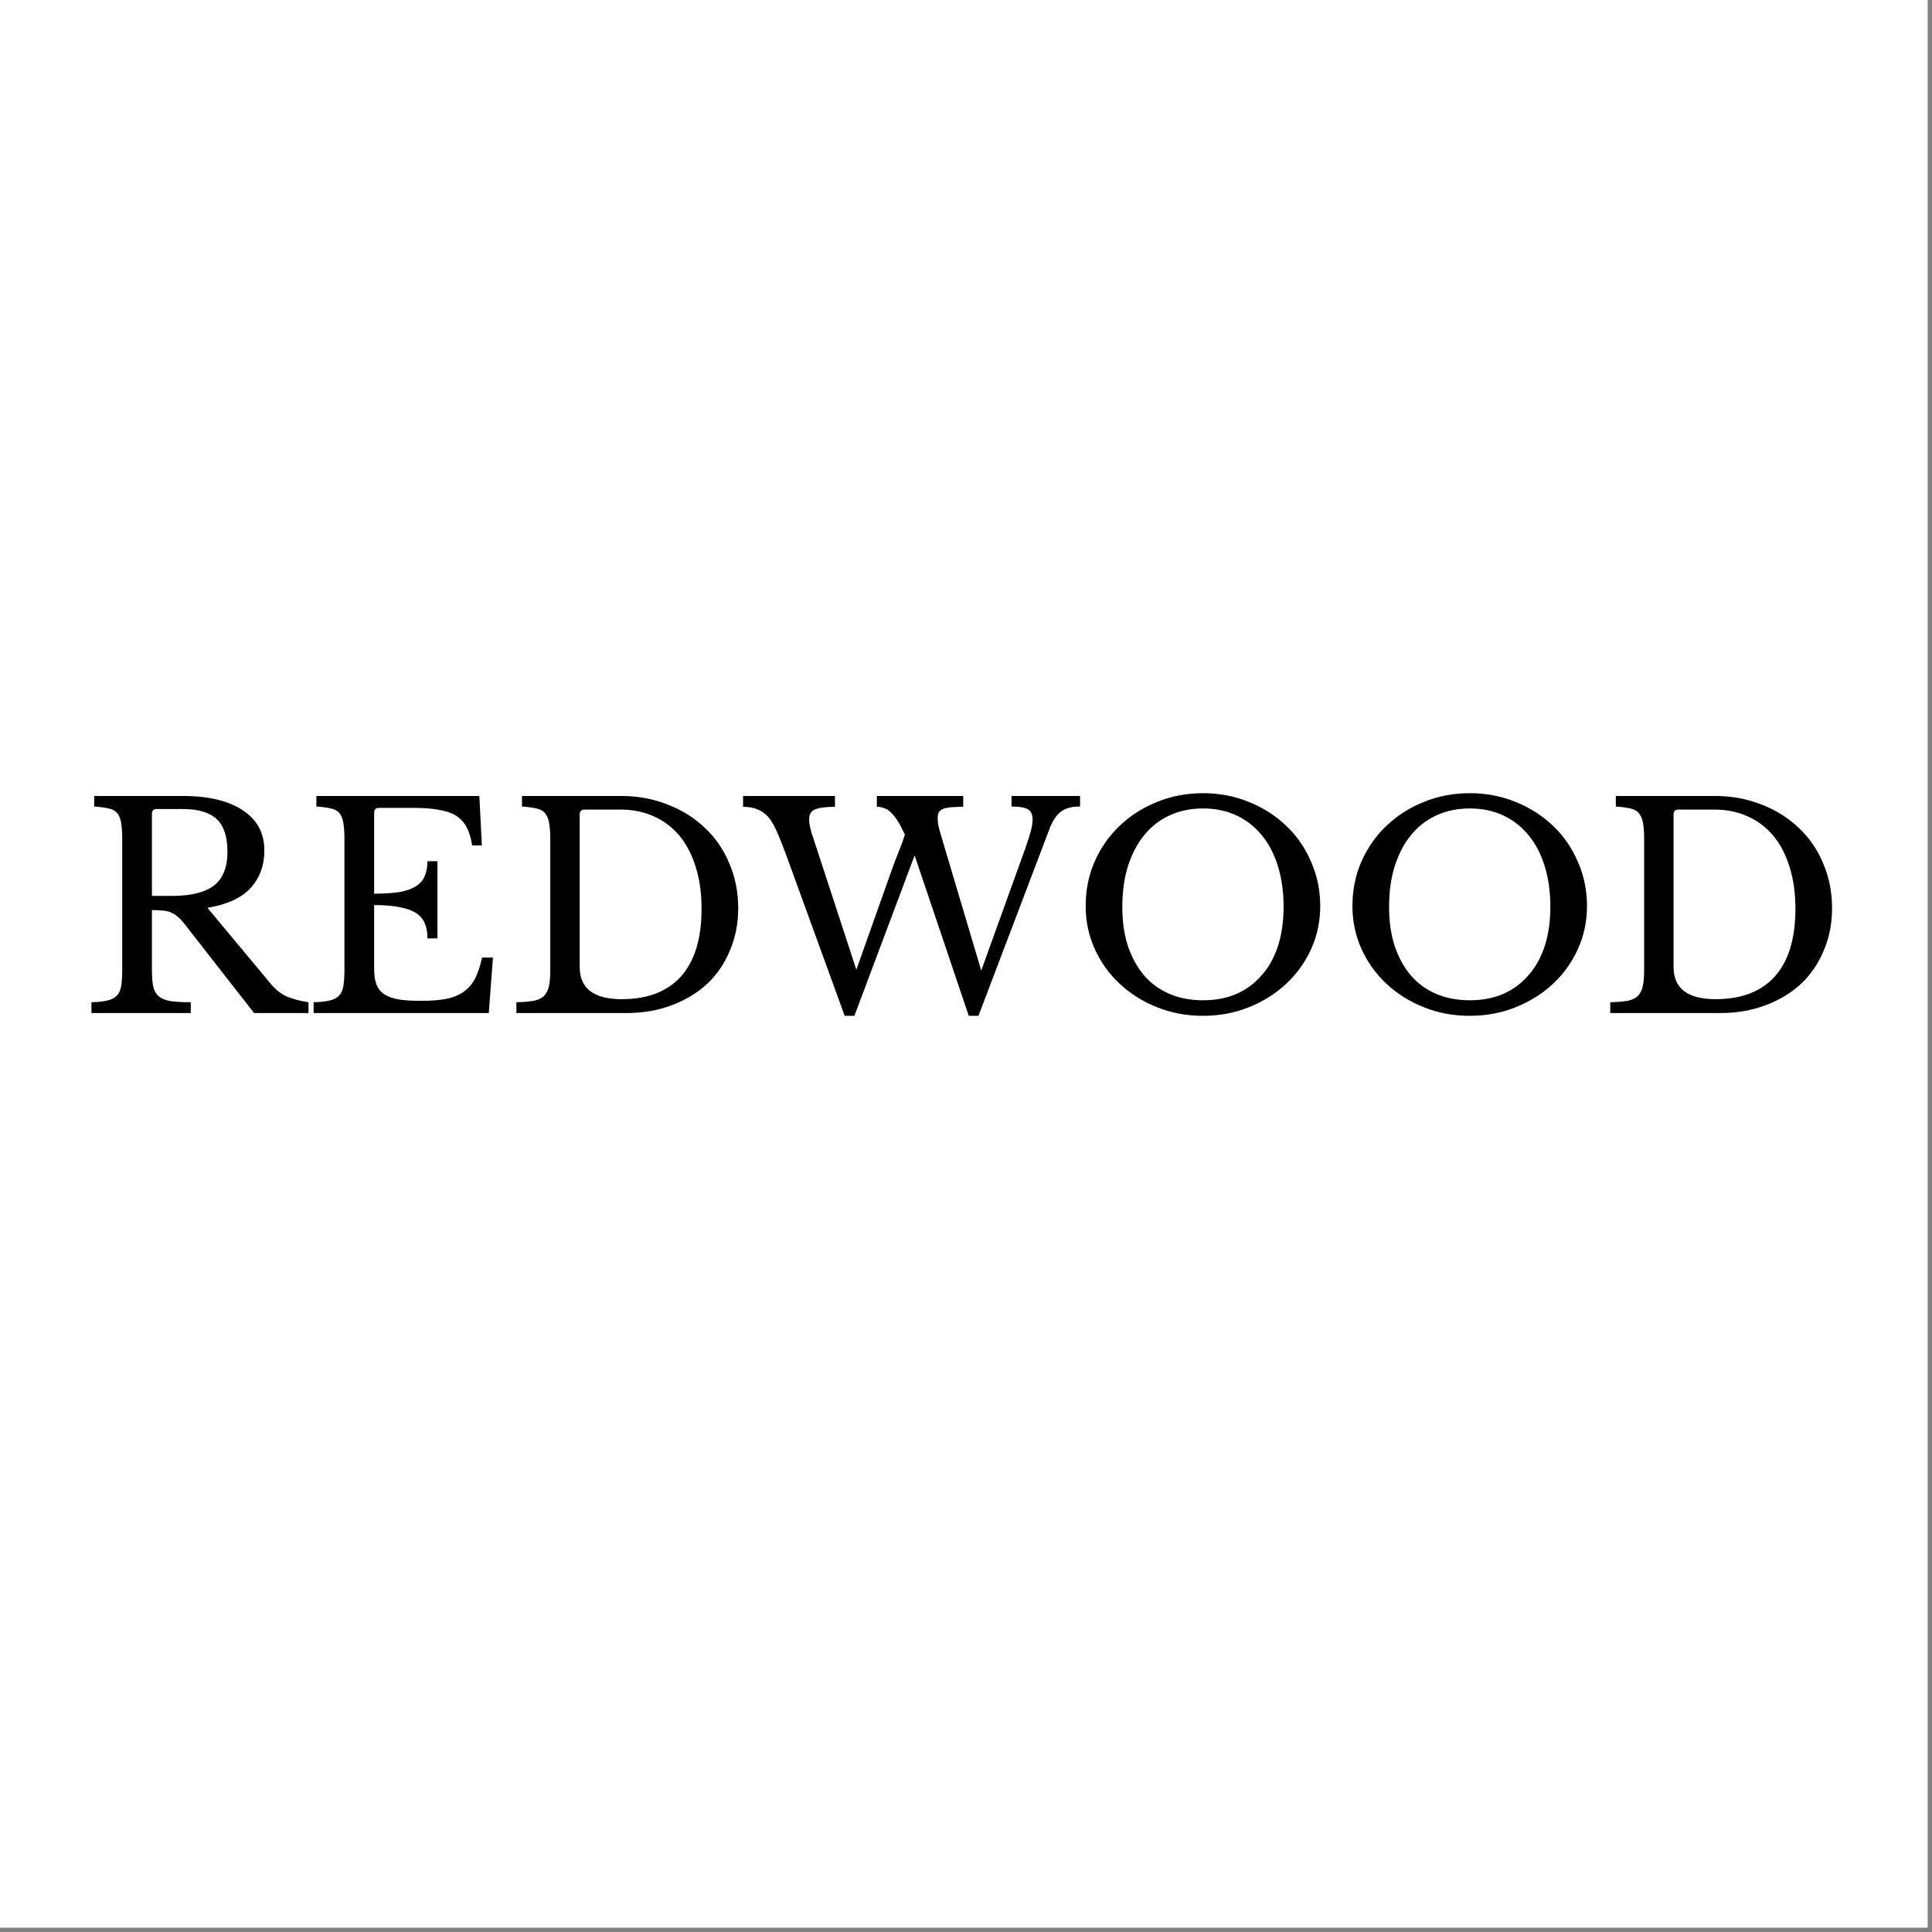 <svg xmlns="http://www.w3.org/2000/svg" xmlns:xlink="http://www.w3.org/1999/xlink" width="145" zoomAndPan="magnify" viewBox="0 0 108.75 108.75" height="145" preserveAspectRatio="xMidYMid meet" version="1.2"><rect x="0" y="0" width="108.75" height="108.75" fill="#808080" stroke="none"/><defs><clipPath id="d6e1c87309"><path d="M 0 0 L 108.5 0 L 108.5 108.5 L 0 108.5 Z M 0 0 "/></clipPath></defs><g id="3cfb2388a8"><g clip-rule="nonzero" clip-path="url(#d6e1c87309)"><path style=" stroke:none;fill-rule:nonzero;fill:#ffffff;fill-opacity:1;" d="M 0 0 L 108.5 0 L 108.5 108.5 L 0 108.5 Z M 0 0 "/><path style=" stroke:none;fill-rule:nonzero;fill:#ffffff;fill-opacity:1;" d="M 0 0 L 108.5 0 L 108.5 108.5 L 0 108.5 Z M 0 0 "/></g><g style="fill:#000000;fill-opacity:1;"><g transform="translate(4.427, 57.023)"><path style="stroke:none" d="M 10.453 -9.156 C 10.453 -8.312 10.195 -7.609 9.688 -7.047 C 9.176 -6.484 8.363 -6.109 7.25 -5.922 L 10.766 -1.703 C 11.047 -1.348 11.359 -1.094 11.703 -0.938 C 12.047 -0.789 12.457 -0.68 12.938 -0.609 L 12.938 0 L 9.875 0 L 5.984 -4.984 C 5.848 -5.16 5.719 -5.301 5.594 -5.406 C 5.469 -5.52 5.336 -5.602 5.203 -5.656 C 5.078 -5.719 4.926 -5.754 4.75 -5.766 C 4.582 -5.785 4.375 -5.797 4.125 -5.797 L 4.125 -2.5 C 4.125 -2.102 4.145 -1.781 4.188 -1.531 C 4.238 -1.281 4.344 -1.086 4.5 -0.953 C 4.656 -0.816 4.879 -0.723 5.172 -0.672 C 5.461 -0.629 5.844 -0.609 6.312 -0.609 L 6.312 0 L 0.719 0 L 0.719 -0.609 C 1.082 -0.617 1.379 -0.648 1.609 -0.703 C 1.836 -0.754 2.016 -0.844 2.141 -0.969 C 2.266 -1.094 2.348 -1.27 2.391 -1.5 C 2.43 -1.738 2.453 -2.039 2.453 -2.406 L 2.453 -9.812 C 2.453 -10.176 2.43 -10.473 2.391 -10.703 C 2.359 -10.93 2.285 -11.113 2.172 -11.25 C 2.066 -11.383 1.906 -11.473 1.688 -11.516 C 1.477 -11.566 1.207 -11.602 0.875 -11.625 L 0.875 -12.219 L 5.859 -12.219 C 7.316 -12.219 8.445 -11.945 9.25 -11.406 C 10.051 -10.875 10.453 -10.125 10.453 -9.156 Z M 4.125 -6.594 L 5.25 -6.594 C 6.312 -6.594 7.098 -6.785 7.609 -7.172 C 8.117 -7.555 8.375 -8.191 8.375 -9.078 C 8.375 -9.93 8.172 -10.547 7.766 -10.922 C 7.359 -11.297 6.723 -11.484 5.859 -11.484 L 4.391 -11.484 C 4.211 -11.484 4.125 -11.391 4.125 -11.203 Z M 4.125 -6.594 "/></g></g><g style="fill:#000000;fill-opacity:1;"><g transform="translate(16.935, 57.023)"><path style="stroke:none" d="M 4.125 -6.719 C 4.695 -6.719 5.176 -6.75 5.562 -6.812 C 5.945 -6.883 6.254 -6.992 6.484 -7.141 C 6.711 -7.285 6.875 -7.473 6.969 -7.703 C 7.07 -7.941 7.125 -8.223 7.125 -8.547 L 7.688 -8.547 L 7.688 -4.203 L 7.125 -4.203 C 7.125 -4.523 7.078 -4.801 6.984 -5.031 C 6.898 -5.258 6.742 -5.453 6.516 -5.609 C 6.285 -5.766 5.977 -5.879 5.594 -5.953 C 5.207 -6.035 4.719 -6.078 4.125 -6.078 L 4.125 -2.5 C 4.125 -2.145 4.164 -1.852 4.25 -1.625 C 4.332 -1.395 4.477 -1.207 4.688 -1.062 C 4.895 -0.926 5.164 -0.828 5.5 -0.766 C 5.844 -0.711 6.266 -0.688 6.766 -0.688 C 7.328 -0.688 7.801 -0.723 8.188 -0.797 C 8.582 -0.879 8.91 -1.016 9.172 -1.203 C 9.441 -1.398 9.656 -1.648 9.812 -1.953 C 9.969 -2.266 10.098 -2.656 10.203 -3.125 L 10.812 -3.125 L 10.578 0 L 0.719 0 L 0.719 -0.609 C 1.082 -0.617 1.379 -0.648 1.609 -0.703 C 1.836 -0.754 2.016 -0.844 2.141 -0.969 C 2.266 -1.094 2.348 -1.27 2.391 -1.5 C 2.43 -1.738 2.453 -2.039 2.453 -2.406 L 2.453 -9.812 C 2.453 -10.176 2.43 -10.473 2.391 -10.703 C 2.359 -10.93 2.285 -11.113 2.172 -11.25 C 2.066 -11.383 1.906 -11.473 1.688 -11.516 C 1.477 -11.566 1.207 -11.602 0.875 -11.625 L 0.875 -12.219 L 10.047 -12.219 L 10.188 -9.438 L 9.641 -9.438 C 9.578 -9.852 9.473 -10.195 9.328 -10.469 C 9.18 -10.738 8.984 -10.953 8.734 -11.109 C 8.484 -11.266 8.164 -11.375 7.781 -11.438 C 7.406 -11.508 6.945 -11.547 6.406 -11.547 L 4.391 -11.547 C 4.211 -11.547 4.125 -11.453 4.125 -11.266 Z M 4.125 -6.719 "/></g></g><g style="fill:#000000;fill-opacity:1;"><g transform="translate(28.459, 57.023)"><path style="stroke:none" d="M 0.609 0 L 0.609 -0.609 C 1.004 -0.617 1.328 -0.645 1.578 -0.688 C 1.828 -0.738 2.02 -0.828 2.156 -0.953 C 2.289 -1.086 2.383 -1.27 2.438 -1.5 C 2.488 -1.727 2.516 -2.031 2.516 -2.406 L 2.516 -9.812 C 2.516 -10.176 2.492 -10.473 2.453 -10.703 C 2.41 -10.93 2.332 -11.113 2.219 -11.25 C 2.113 -11.383 1.953 -11.473 1.734 -11.516 C 1.523 -11.566 1.254 -11.602 0.922 -11.625 L 0.922 -12.219 L 6.5 -12.219 C 7.445 -12.219 8.32 -12.055 9.125 -11.734 C 9.938 -11.422 10.633 -10.984 11.219 -10.422 C 11.812 -9.867 12.27 -9.203 12.594 -8.422 C 12.926 -7.648 13.094 -6.812 13.094 -5.906 C 13.094 -5.039 12.938 -4.242 12.625 -3.516 C 12.32 -2.785 11.895 -2.16 11.344 -1.641 C 10.789 -1.129 10.125 -0.727 9.344 -0.438 C 8.57 -0.145 7.727 0 6.812 0 Z M 4.438 -11.453 C 4.258 -11.453 4.172 -11.359 4.172 -11.172 L 4.172 -2.594 C 4.172 -1.383 4.961 -0.781 6.547 -0.781 C 7.992 -0.781 9.102 -1.207 9.875 -2.062 C 10.645 -2.926 11.031 -4.195 11.031 -5.875 C 11.031 -6.75 10.922 -7.531 10.703 -8.219 C 10.492 -8.906 10.191 -9.488 9.797 -9.969 C 9.398 -10.445 8.922 -10.812 8.359 -11.062 C 7.805 -11.32 7.176 -11.453 6.469 -11.453 Z M 4.438 -11.453 "/></g></g><g style="fill:#000000;fill-opacity:1;"><g transform="translate(41.999, 57.023)"><path style="stroke:none" d="M 13.234 -2.391 L 15.719 -9.281 C 15.863 -9.695 15.969 -10.023 16.031 -10.266 C 16.094 -10.516 16.125 -10.727 16.125 -10.906 C 16.125 -11.176 16.035 -11.363 15.859 -11.469 C 15.691 -11.57 15.383 -11.625 14.938 -11.625 L 14.938 -12.219 L 18.797 -12.219 L 18.797 -11.625 C 18.305 -11.625 17.938 -11.52 17.688 -11.312 C 17.438 -11.113 17.227 -10.785 17.062 -10.328 L 13.078 0.156 L 12.531 0.156 L 9.484 -8.875 L 6.094 0.156 L 5.547 0.156 L 2.234 -8.953 C 2.047 -9.461 1.875 -9.891 1.719 -10.234 C 1.57 -10.578 1.41 -10.848 1.234 -11.047 C 1.055 -11.242 0.852 -11.383 0.625 -11.469 C 0.406 -11.562 0.141 -11.609 -0.172 -11.609 L -0.172 -12.219 L 5 -12.219 L 5 -11.609 C 4.457 -11.609 4.078 -11.555 3.859 -11.453 C 3.648 -11.359 3.547 -11.176 3.547 -10.906 C 3.547 -10.77 3.566 -10.609 3.609 -10.422 C 3.648 -10.242 3.711 -10.035 3.797 -9.797 L 6.203 -2.438 L 8.156 -7.938 C 8.301 -8.352 8.445 -8.738 8.594 -9.094 C 8.738 -9.445 8.852 -9.766 8.938 -10.047 C 8.789 -10.359 8.656 -10.613 8.531 -10.812 C 8.406 -11.008 8.281 -11.164 8.156 -11.281 C 8.039 -11.406 7.914 -11.488 7.781 -11.531 C 7.656 -11.582 7.516 -11.609 7.359 -11.609 L 7.359 -12.219 L 12.219 -12.219 L 12.219 -11.609 C 11.914 -11.609 11.664 -11.598 11.469 -11.578 C 11.281 -11.555 11.133 -11.52 11.031 -11.469 C 10.938 -11.414 10.867 -11.348 10.828 -11.266 C 10.797 -11.18 10.781 -11.082 10.781 -10.969 C 10.781 -10.812 10.805 -10.617 10.859 -10.391 C 10.922 -10.16 11.004 -9.875 11.109 -9.531 Z M 13.234 -2.391 "/></g></g><g style="fill:#000000;fill-opacity:1;"><g transform="translate(60.205, 57.023)"><path style="stroke:none" d="M 7.516 -12.375 C 8.441 -12.375 9.305 -12.207 10.109 -11.875 C 10.91 -11.551 11.609 -11.102 12.203 -10.531 C 12.797 -9.969 13.258 -9.297 13.594 -8.516 C 13.938 -7.742 14.109 -6.91 14.109 -6.016 C 14.109 -5.16 13.938 -4.352 13.594 -3.594 C 13.25 -2.844 12.781 -2.191 12.188 -1.641 C 11.594 -1.086 10.895 -0.648 10.094 -0.328 C 9.289 -0.004 8.43 0.156 7.516 0.156 C 6.586 0.156 5.723 -0.004 4.922 -0.328 C 4.117 -0.648 3.422 -1.086 2.828 -1.641 C 2.234 -2.191 1.766 -2.844 1.422 -3.594 C 1.078 -4.352 0.906 -5.16 0.906 -6.016 C 0.906 -6.91 1.07 -7.742 1.406 -8.516 C 1.75 -9.297 2.219 -9.969 2.812 -10.531 C 3.406 -11.102 4.102 -11.551 4.906 -11.875 C 5.707 -12.207 6.578 -12.375 7.516 -12.375 Z M 7.516 -0.719 C 8.211 -0.719 8.836 -0.836 9.391 -1.078 C 9.941 -1.316 10.414 -1.664 10.812 -2.125 C 11.219 -2.582 11.523 -3.133 11.734 -3.781 C 11.941 -4.438 12.047 -5.164 12.047 -5.969 C 12.047 -6.812 11.941 -7.57 11.734 -8.25 C 11.523 -8.938 11.223 -9.52 10.828 -10 C 10.43 -10.488 9.953 -10.863 9.391 -11.125 C 8.836 -11.383 8.211 -11.516 7.516 -11.516 C 6.816 -11.516 6.188 -11.383 5.625 -11.125 C 5.062 -10.863 4.582 -10.488 4.188 -10 C 3.801 -9.52 3.5 -8.938 3.281 -8.25 C 3.07 -7.57 2.969 -6.812 2.969 -5.969 C 2.969 -5.164 3.07 -4.438 3.281 -3.781 C 3.5 -3.133 3.801 -2.582 4.188 -2.125 C 4.582 -1.664 5.062 -1.316 5.625 -1.078 C 6.188 -0.836 6.816 -0.719 7.516 -0.719 Z M 7.516 -0.719 "/></g></g><g style="fill:#000000;fill-opacity:1;"><g transform="translate(75.221, 57.023)"><path style="stroke:none" d="M 7.516 -12.375 C 8.441 -12.375 9.305 -12.207 10.109 -11.875 C 10.91 -11.551 11.609 -11.102 12.203 -10.531 C 12.797 -9.969 13.258 -9.297 13.594 -8.516 C 13.938 -7.742 14.109 -6.91 14.109 -6.016 C 14.109 -5.16 13.938 -4.352 13.594 -3.594 C 13.25 -2.844 12.781 -2.191 12.188 -1.641 C 11.594 -1.086 10.895 -0.648 10.094 -0.328 C 9.289 -0.004 8.43 0.156 7.516 0.156 C 6.586 0.156 5.723 -0.004 4.922 -0.328 C 4.117 -0.648 3.422 -1.086 2.828 -1.641 C 2.234 -2.191 1.766 -2.844 1.422 -3.594 C 1.078 -4.352 0.906 -5.16 0.906 -6.016 C 0.906 -6.91 1.07 -7.742 1.406 -8.516 C 1.75 -9.297 2.219 -9.969 2.812 -10.531 C 3.406 -11.102 4.102 -11.551 4.906 -11.875 C 5.707 -12.207 6.578 -12.375 7.516 -12.375 Z M 7.516 -0.719 C 8.211 -0.719 8.836 -0.836 9.391 -1.078 C 9.941 -1.316 10.414 -1.664 10.812 -2.125 C 11.219 -2.582 11.523 -3.133 11.734 -3.781 C 11.941 -4.438 12.047 -5.164 12.047 -5.969 C 12.047 -6.812 11.941 -7.57 11.734 -8.25 C 11.523 -8.938 11.223 -9.52 10.828 -10 C 10.43 -10.488 9.953 -10.863 9.391 -11.125 C 8.836 -11.383 8.211 -11.516 7.516 -11.516 C 6.816 -11.516 6.188 -11.383 5.625 -11.125 C 5.062 -10.863 4.582 -10.488 4.188 -10 C 3.801 -9.52 3.5 -8.938 3.281 -8.25 C 3.07 -7.57 2.969 -6.812 2.969 -5.969 C 2.969 -5.164 3.07 -4.438 3.281 -3.781 C 3.5 -3.133 3.801 -2.582 4.188 -2.125 C 4.582 -1.664 5.062 -1.316 5.625 -1.078 C 6.188 -0.836 6.816 -0.719 7.516 -0.719 Z M 7.516 -0.719 "/></g></g><g style="fill:#000000;fill-opacity:1;"><g transform="translate(90.031, 57.023)"><path style="stroke:none" d="M 0.609 0 L 0.609 -0.609 C 1.004 -0.617 1.328 -0.645 1.578 -0.688 C 1.828 -0.738 2.02 -0.828 2.156 -0.953 C 2.289 -1.086 2.383 -1.27 2.438 -1.5 C 2.488 -1.727 2.516 -2.031 2.516 -2.406 L 2.516 -9.812 C 2.516 -10.176 2.492 -10.473 2.453 -10.703 C 2.41 -10.93 2.332 -11.113 2.219 -11.25 C 2.113 -11.383 1.953 -11.473 1.734 -11.516 C 1.523 -11.566 1.254 -11.602 0.922 -11.625 L 0.922 -12.219 L 6.5 -12.219 C 7.445 -12.219 8.32 -12.055 9.125 -11.734 C 9.938 -11.422 10.633 -10.984 11.219 -10.422 C 11.812 -9.867 12.27 -9.203 12.594 -8.422 C 12.926 -7.648 13.094 -6.812 13.094 -5.906 C 13.094 -5.039 12.938 -4.242 12.625 -3.516 C 12.32 -2.785 11.895 -2.16 11.344 -1.641 C 10.789 -1.129 10.125 -0.727 9.344 -0.438 C 8.57 -0.145 7.727 0 6.812 0 Z M 4.438 -11.453 C 4.258 -11.453 4.172 -11.359 4.172 -11.172 L 4.172 -2.594 C 4.172 -1.383 4.961 -0.781 6.547 -0.781 C 7.992 -0.781 9.102 -1.207 9.875 -2.062 C 10.645 -2.926 11.031 -4.195 11.031 -5.875 C 11.031 -6.75 10.922 -7.531 10.703 -8.219 C 10.492 -8.906 10.191 -9.488 9.797 -9.969 C 9.398 -10.445 8.922 -10.812 8.359 -11.062 C 7.805 -11.32 7.176 -11.453 6.469 -11.453 Z M 4.438 -11.453 "/></g></g></g></svg>